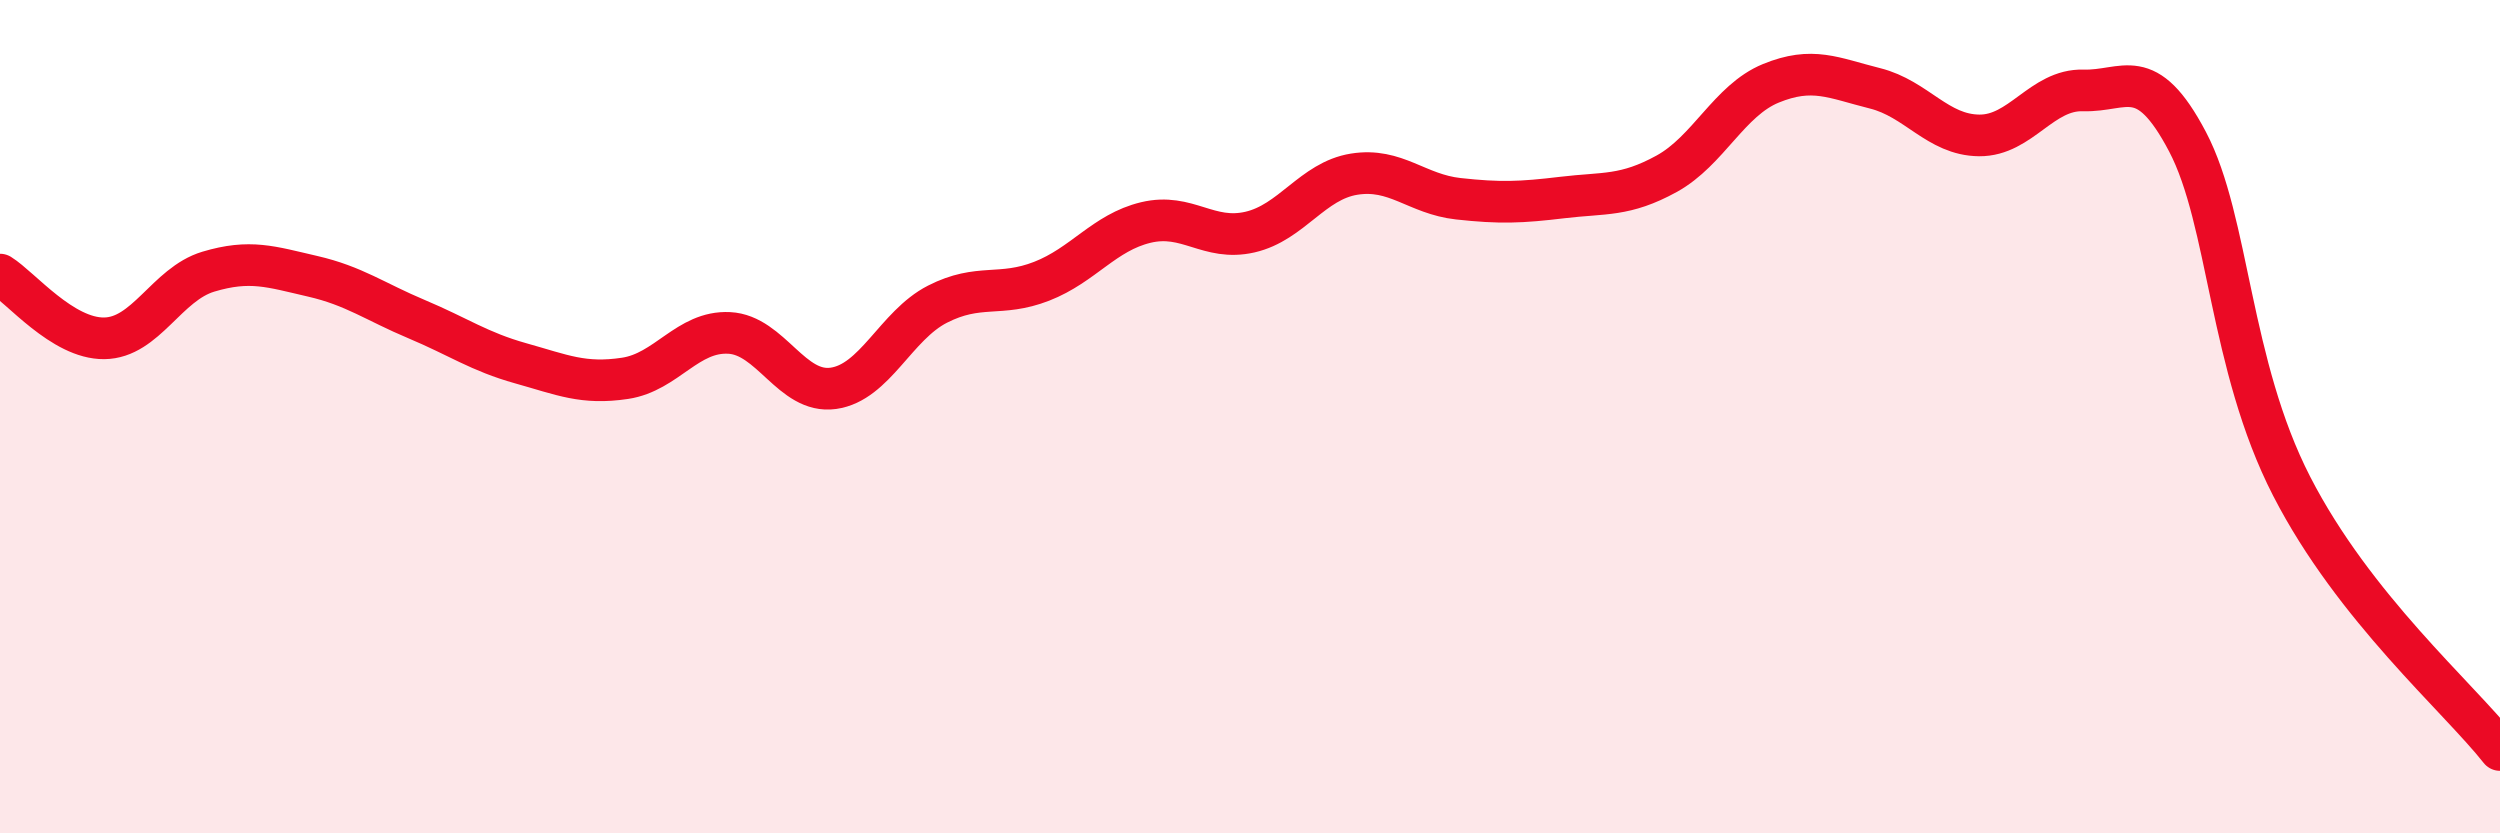 
    <svg width="60" height="20" viewBox="0 0 60 20" xmlns="http://www.w3.org/2000/svg">
      <path
        d="M 0,6.59 C 0.5,6.9 1.5,8.13 2.5,8.12 C 3.5,8.11 4,6.82 5,6.52 C 6,6.22 6.5,6.4 7.5,6.63 C 8.5,6.86 9,7.24 10,7.66 C 11,8.08 11.5,8.44 12.5,8.72 C 13.5,9 14,9.23 15,9.08 C 16,8.93 16.5,7.94 17.5,7.99 C 18.5,8.04 19,9.46 20,9.32 C 21,9.18 21.5,7.81 22.5,7.3 C 23.5,6.79 24,7.14 25,6.75 C 26,6.36 26.5,5.58 27.5,5.34 C 28.5,5.1 29,5.8 30,5.57 C 31,5.34 31.5,4.34 32.5,4.18 C 33.5,4.02 34,4.66 35,4.77 C 36,4.88 36.5,4.86 37.5,4.74 C 38.5,4.62 39,4.72 40,4.17 C 41,3.62 41.5,2.41 42.5,2 C 43.5,1.59 44,1.87 45,2.12 C 46,2.37 46.5,3.24 47.5,3.25 C 48.5,3.26 49,2.14 50,2.17 C 51,2.2 51.5,1.5 52.5,3.4 C 53.5,5.3 53.5,8.75 55,11.67 C 56.5,14.59 59,16.73 60,18L60 20L0 20Z"
        fill="#EB0A25"
        opacity="0.1"
        stroke-linecap="round"
        stroke-linejoin="round"
      />
      <path
        d="M 0,6.59 C 0.5,6.9 1.5,8.13 2.5,8.12 C 3.5,8.11 4,6.82 5,6.52 C 6,6.22 6.5,6.4 7.5,6.63 C 8.5,6.86 9,7.24 10,7.66 C 11,8.08 11.5,8.44 12.5,8.72 C 13.5,9 14,9.23 15,9.08 C 16,8.93 16.5,7.94 17.5,7.99 C 18.5,8.04 19,9.46 20,9.32 C 21,9.18 21.5,7.81 22.5,7.3 C 23.5,6.79 24,7.14 25,6.75 C 26,6.36 26.5,5.58 27.5,5.34 C 28.5,5.1 29,5.8 30,5.57 C 31,5.34 31.5,4.34 32.5,4.18 C 33.5,4.02 34,4.66 35,4.77 C 36,4.88 36.5,4.86 37.5,4.74 C 38.5,4.62 39,4.72 40,4.17 C 41,3.62 41.5,2.41 42.5,2 C 43.5,1.59 44,1.87 45,2.12 C 46,2.37 46.5,3.24 47.5,3.25 C 48.5,3.26 49,2.14 50,2.17 C 51,2.2 51.5,1.5 52.5,3.4 C 53.5,5.3 53.5,8.75 55,11.67 C 56.5,14.59 59,16.73 60,18"
        stroke="#EB0A25"
        stroke-width="1"
        fill="none"
        stroke-linecap="round"
        stroke-linejoin="round"
      />
    </svg>
  
